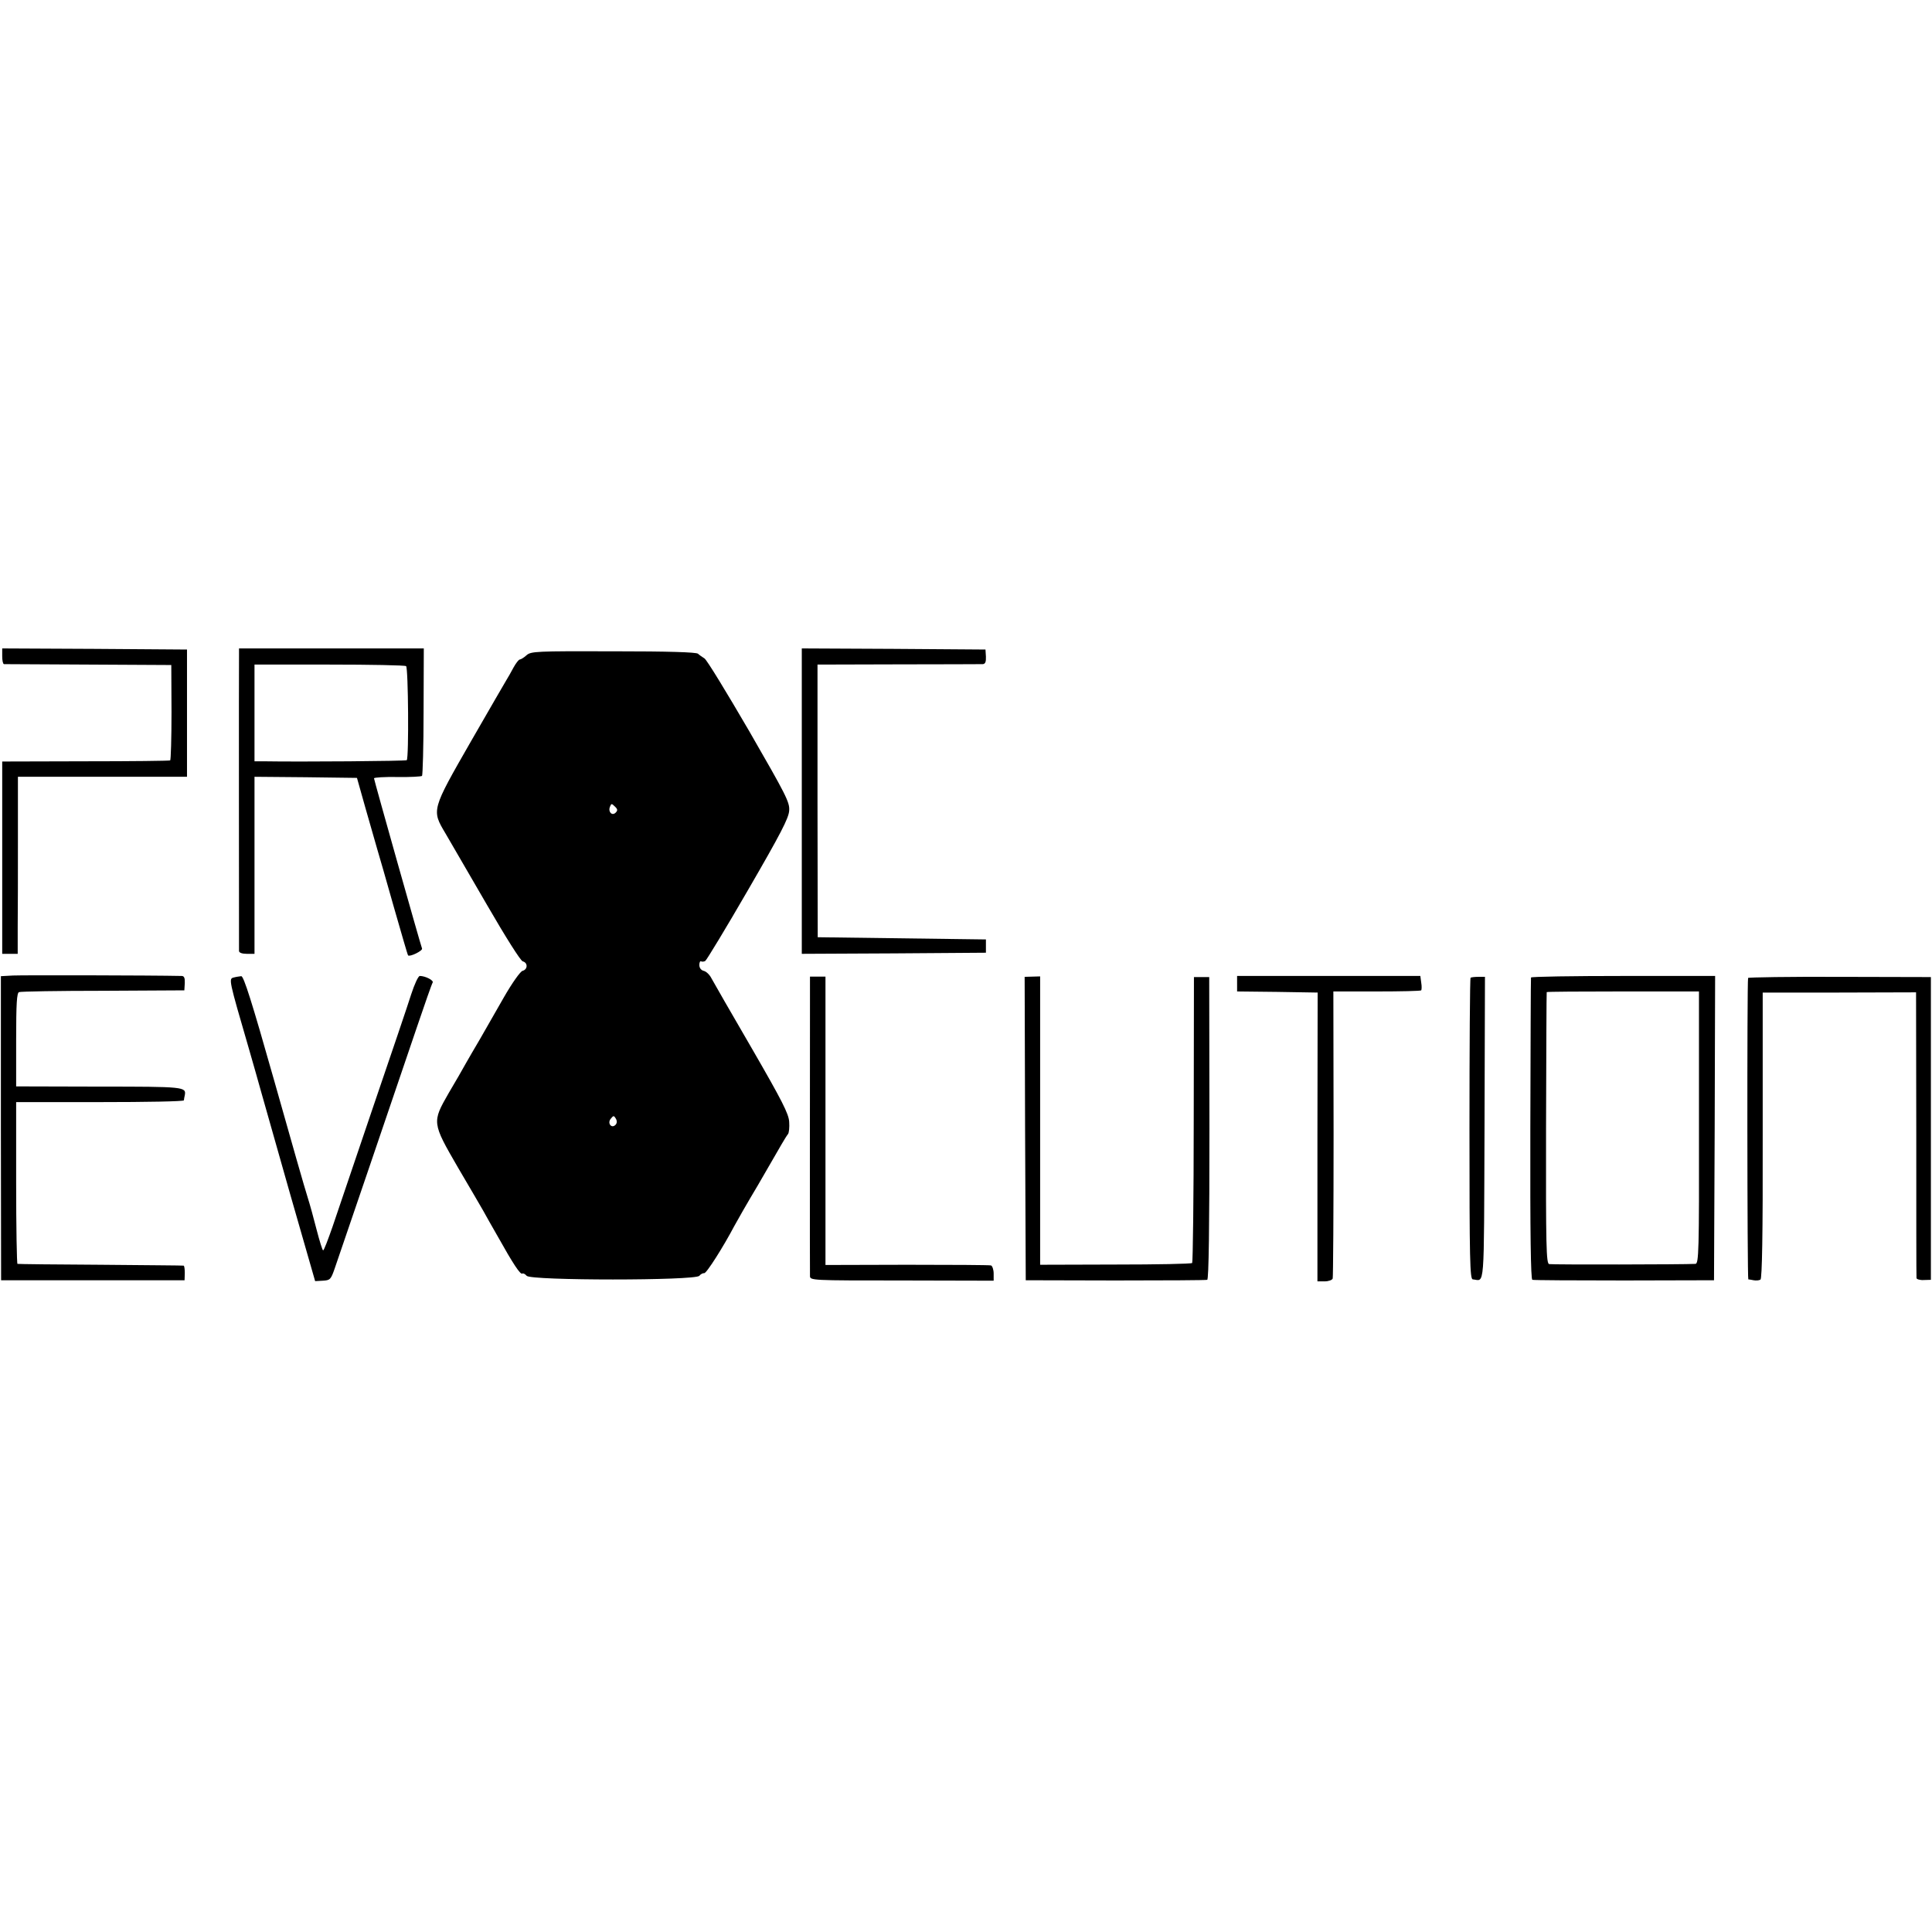 <?xml version="1.0" standalone="no"?>
<!DOCTYPE svg PUBLIC "-//W3C//DTD SVG 20010904//EN"
 "http://www.w3.org/TR/2001/REC-SVG-20010904/DTD/svg10.dtd">
<svg version="1.0" xmlns="http://www.w3.org/2000/svg"
 width="873pt" height="873pt" viewBox="0 0 873 873"
 preserveAspectRatio="xMidYMid meet">
<g transform="translate(0,873) scale(0.1,-0.1)"
fill="#000000" stroke="none">
<path d="M10 5765 c0 -19 3 -35 8 -36 4 0 176 -1 382 -2 l374 -2 1 -213 c0
-118 -3 -216 -6 -218 -4 -2 -176 -4 -383 -4 l-376 -1 0 -435 0 -434 35 0 35 0
0 123 c1 67 1 247 1 400 l0 277 342 0 c188 0 360 0 382 0 l40 0 0 288 0 287
-418 3 -417 2 0 -35z"/>
<path d="M1080 5763 c-1 -31 0 -1290 0 -1330 0 -8 14 -13 35 -13 l35 0 0 400
0 400 232 -2 231 -3 38 -135 c21 -74 45 -157 53 -185 8 -27 43 -147 76 -265
34 -118 62 -216 64 -217 8 -8 67 21 63 31 -8 21 -217 762 -217 769 0 4 48 7
106 6 58 -1 108 2 111 5 3 3 7 134 7 291 l1 285 -417 0 -418 0 0 -37z m755
-43 c10 -8 13 -415 3 -425 -3 -4 -471 -8 -650 -5 l-38 0 0 218 0 219 338 0
c185 0 342 -3 347 -7z"/>
<path d="M3623 5110 l0 -690 416 2 416 3 0 30 0 30 -380 5 -380 5 -1 616 0
616 365 1 c201 0 373 1 382 1 11 1 15 10 14 34 l-2 32 -415 3 -415 2 0 -690z"/>
<path d="M2379 5769 c-12 -11 -26 -19 -30 -19 -5 0 -18 -17 -29 -37 -11 -21
-25 -45 -30 -53 -5 -8 -78 -134 -162 -280 -179 -312 -178 -310 -115 -416 23
-39 107 -184 187 -322 85 -147 152 -253 162 -256 24 -6 23 -37 -1 -43 -10 -3
-46 -53 -85 -121 -37 -64 -85 -148 -107 -187 -23 -38 -51 -88 -64 -110 -12
-22 -47 -83 -78 -135 -75 -131 -75 -133 42 -335 52 -88 103 -176 114 -195 10
-19 40 -71 65 -115 71 -127 103 -175 112 -170 4 3 13 -2 20 -10 18 -22 761
-22 780 0 6 8 17 13 22 12 10 -2 87 120 136 213 10 19 58 103 107 185 48 83
96 166 107 185 11 19 24 40 29 46 4 5 7 30 5 55 -2 36 -32 95 -169 332 -92
158 -174 301 -182 316 -8 16 -23 31 -35 34 -12 3 -20 13 -20 27 0 11 4 19 8
16 4 -2 13 -2 19 2 6 4 94 149 194 322 146 252 183 323 185 357 3 38 -14 70
-181 360 -102 175 -192 323 -202 328 -9 6 -23 15 -29 21 -8 7 -132 11 -383 11
-349 1 -372 0 -392 -18z m403 -711 c-16 -16 -35 3 -26 26 6 16 8 16 22 2 13
-12 14 -18 4 -28z m-1 -1411 c-18 -18 -38 8 -21 28 12 15 14 15 23 0 6 -11 5
-21 -2 -28z"/>
<path d="M59 4322 l-55 -3 0 -687 1 -687 415 0 414 0 1 33 c0 17 -2 32 -5 33
-3 1 -171 2 -375 4 -203 1 -373 3 -376 4 -3 0 -6 165 -6 366 l0 365 379 0
c208 0 378 3 379 8 0 4 2 14 4 23 7 38 -2 39 -386 39 l-376 1 0 210 c0 166 3
212 13 216 7 3 178 6 380 6 l367 2 2 33 c1 23 -3 32 -14 32 -138 3 -721 4
-762 2z"/>
<path d="M1056 4313 c-23 -6 -23 -7 69 -323 20 -69 44 -154 54 -190 10 -36 69
-244 131 -462 l114 -397 35 2 c33 2 36 5 54 57 20 57 261 765 372 1092 35 103
66 192 70 198 6 10 -33 30 -58 30 -7 0 -24 -37 -39 -83 -14 -45 -92 -275 -173
-512 -80 -236 -162 -478 -182 -537 -21 -60 -39 -108 -43 -108 -3 0 -16 42 -29
92 -13 51 -31 117 -41 148 -10 30 -78 268 -151 527 -102 360 -138 473 -149
472 -8 -1 -23 -3 -34 -6z"/>
<path d="M3660 4191 c0 -231 -1 -1206 0 -1226 0 -21 4 -21 415 -21 l415 -1 0
32 c0 18 -6 35 -12 37 -7 2 -178 3 -380 3 l-368 -1 0 651 0 652 -35 0 -35 0 0
-126z"/>
<path d="M4632 3630 l3 -685 405 -1 c223 0 410 1 415 3 7 2 10 239 10 686 l-1
682 -34 0 -35 0 -1 -642 c0 -354 -4 -646 -7 -650 -4 -4 -160 -7 -347 -7 l-340
-1 0 651 0 652 -35 -1 -35 -1 2 -686z"/>
<path d="M5590 4285 l0 -35 182 -2 182 -3 -1 -652 0 -653 33 0 c17 0 34 6 36
13 2 6 4 301 4 655 l-1 642 196 0 c108 0 198 2 201 5 2 3 3 18 0 35 l-4 30
-414 0 -414 0 0 -35z"/>
<path d="M6645 4312 c-3 -3 -5 -311 -5 -684 0 -595 2 -678 15 -679 55 -5 50
-67 53 682 l2 685 -30 0 c-17 0 -32 -2 -35 -4z"/>
<path d="M6918 4313 c-1 -5 -2 -313 -3 -685 -1 -475 2 -678 9 -681 6 -2 193
-3 416 -3 l405 1 3 688 2 687 -415 0 c-228 0 -416 -3 -417 -7z m759 -678 c1
-562 -1 -615 -16 -616 -50 -3 -648 -4 -661 -1 -13 3 -15 78 -14 615 1 337 2
613 3 614 0 2 156 3 345 3 l343 0 0 -615z"/>
<path d="M7899 4311 c-5 -18 -4 -1361 1 -1362 3 0 14 -2 24 -4 11 -2 25 -1 31
3 7 5 11 197 10 652 l0 645 346 0 347 1 1 -641 c0 -352 0 -644 1 -650 0 -5 15
-10 32 -9 l33 1 0 684 0 684 -412 1 c-227 1 -414 -2 -414 -5z"/>
</g>
</svg>
